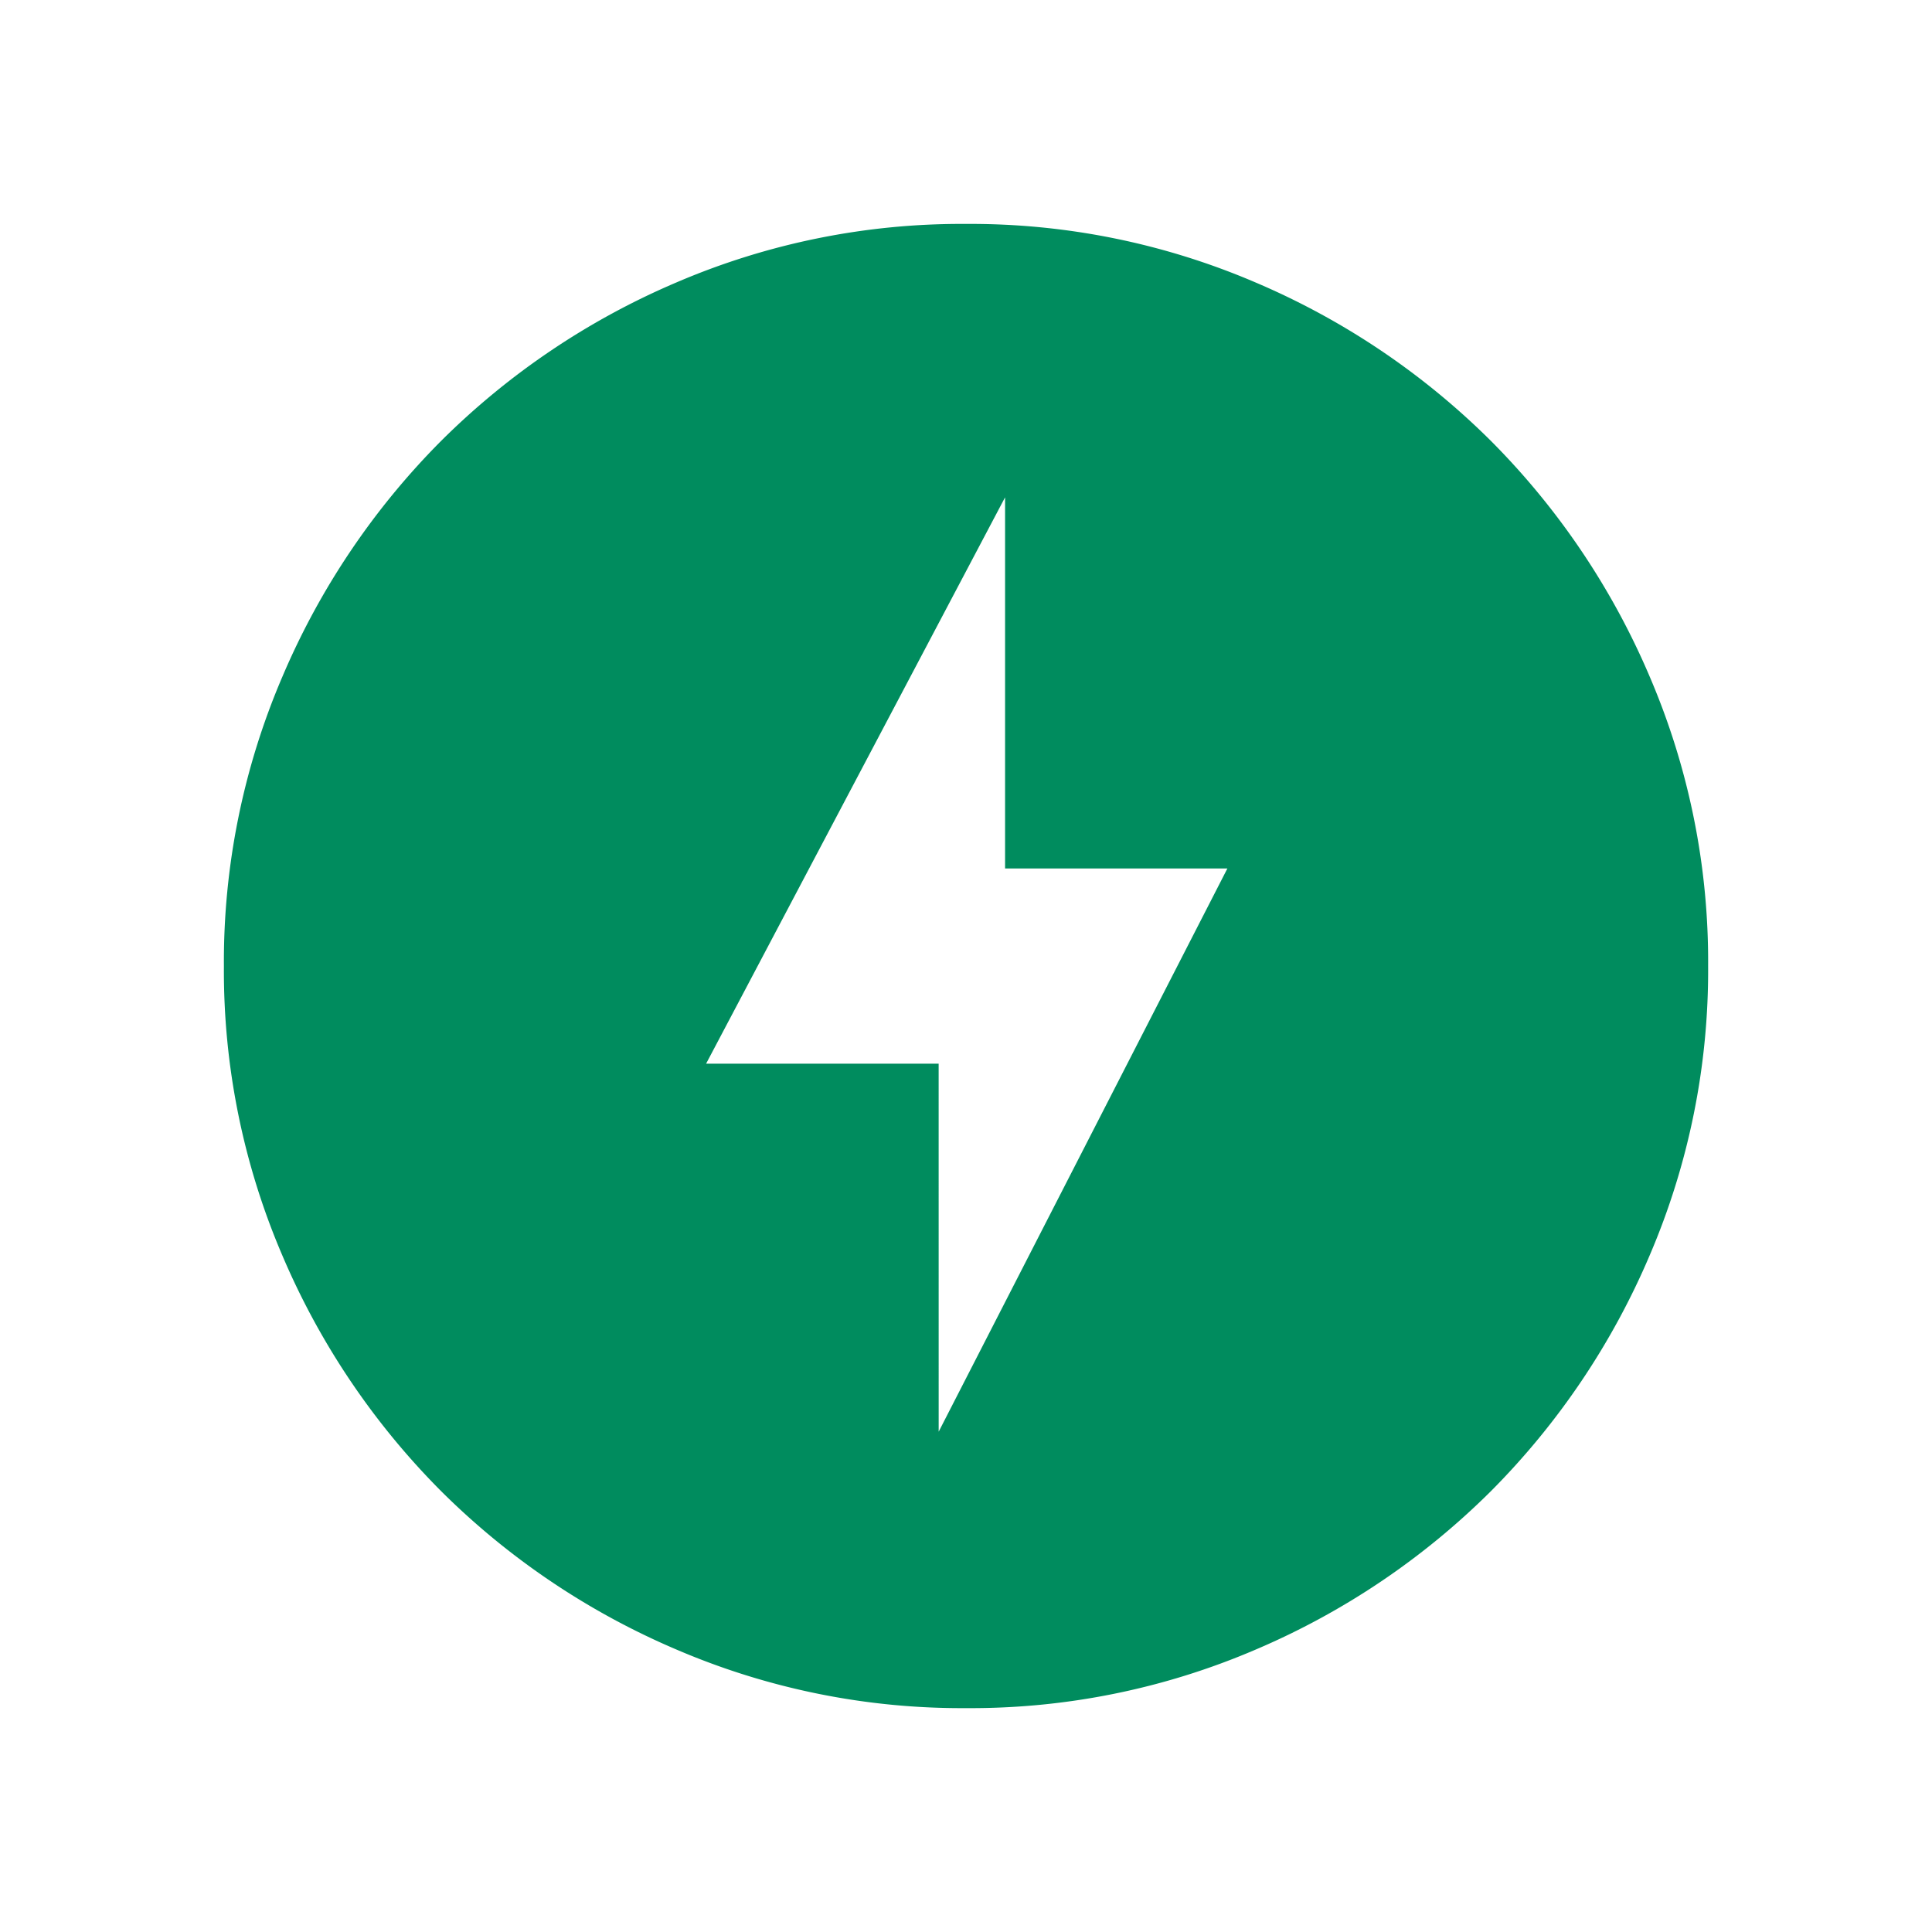 <?xml version="1.0" encoding="UTF-8"?>
<svg xmlns="http://www.w3.org/2000/svg" xmlns:xlink="http://www.w3.org/1999/xlink" width="77.659" height="77.659" viewBox="0 0 77.659 77.659">
  <defs>
    <filter id="offline_bolt_FILL1_wght300_GRAD0_opsz24" x="0" y="0" width="77.659" height="77.659" filterUnits="userSpaceOnUse">
      <feOffset dy="3"></feOffset>
      <feGaussianBlur stdDeviation="3" result="blur"></feGaussianBlur>
      <feFlood flood-opacity="0.161"></feFlood>
      <feComposite operator="in" in2="blur"></feComposite>
      <feComposite in="SourceGraphic"></feComposite>
    </filter>
  </defs>
  <g transform="matrix(1, 0, 0, 1, 0, 0)" filter="url(#offline_bolt_FILL1_wght300_GRAD0_opsz24)">
    <path id="offline_bolt_FILL1_wght300_GRAD0_opsz24-2" data-name="offline_bolt_FILL1_wght300_GRAD0_opsz24" d="M36.581-18.961,48.186-41.6H39.25V-56.519L27.233-33.755h9.347Zm1.1,11.111A29.058,29.058,0,0,1,26.051-10.2a30.133,30.133,0,0,1-9.473-6.375A30.117,30.117,0,0,1,10.2-26.043,29.03,29.03,0,0,1,7.85-37.674,29.058,29.058,0,0,1,10.2-49.308a30.133,30.133,0,0,1,6.375-9.473,30.117,30.117,0,0,1,9.469-6.378,29.03,29.03,0,0,1,11.631-2.35,29.058,29.058,0,0,1,11.634,2.349,30.133,30.133,0,0,1,9.473,6.375,30.117,30.117,0,0,1,6.378,9.469,29.03,29.03,0,0,1,2.35,11.631,29.058,29.058,0,0,1-2.349,11.634,30.133,30.133,0,0,1-6.375,9.473A30.117,30.117,0,0,1,49.316-10.2,29.03,29.03,0,0,1,37.685-7.85Z" transform="translate(1.15 73.51)" fill="#008c5e"></path>
  </g>
</svg>
